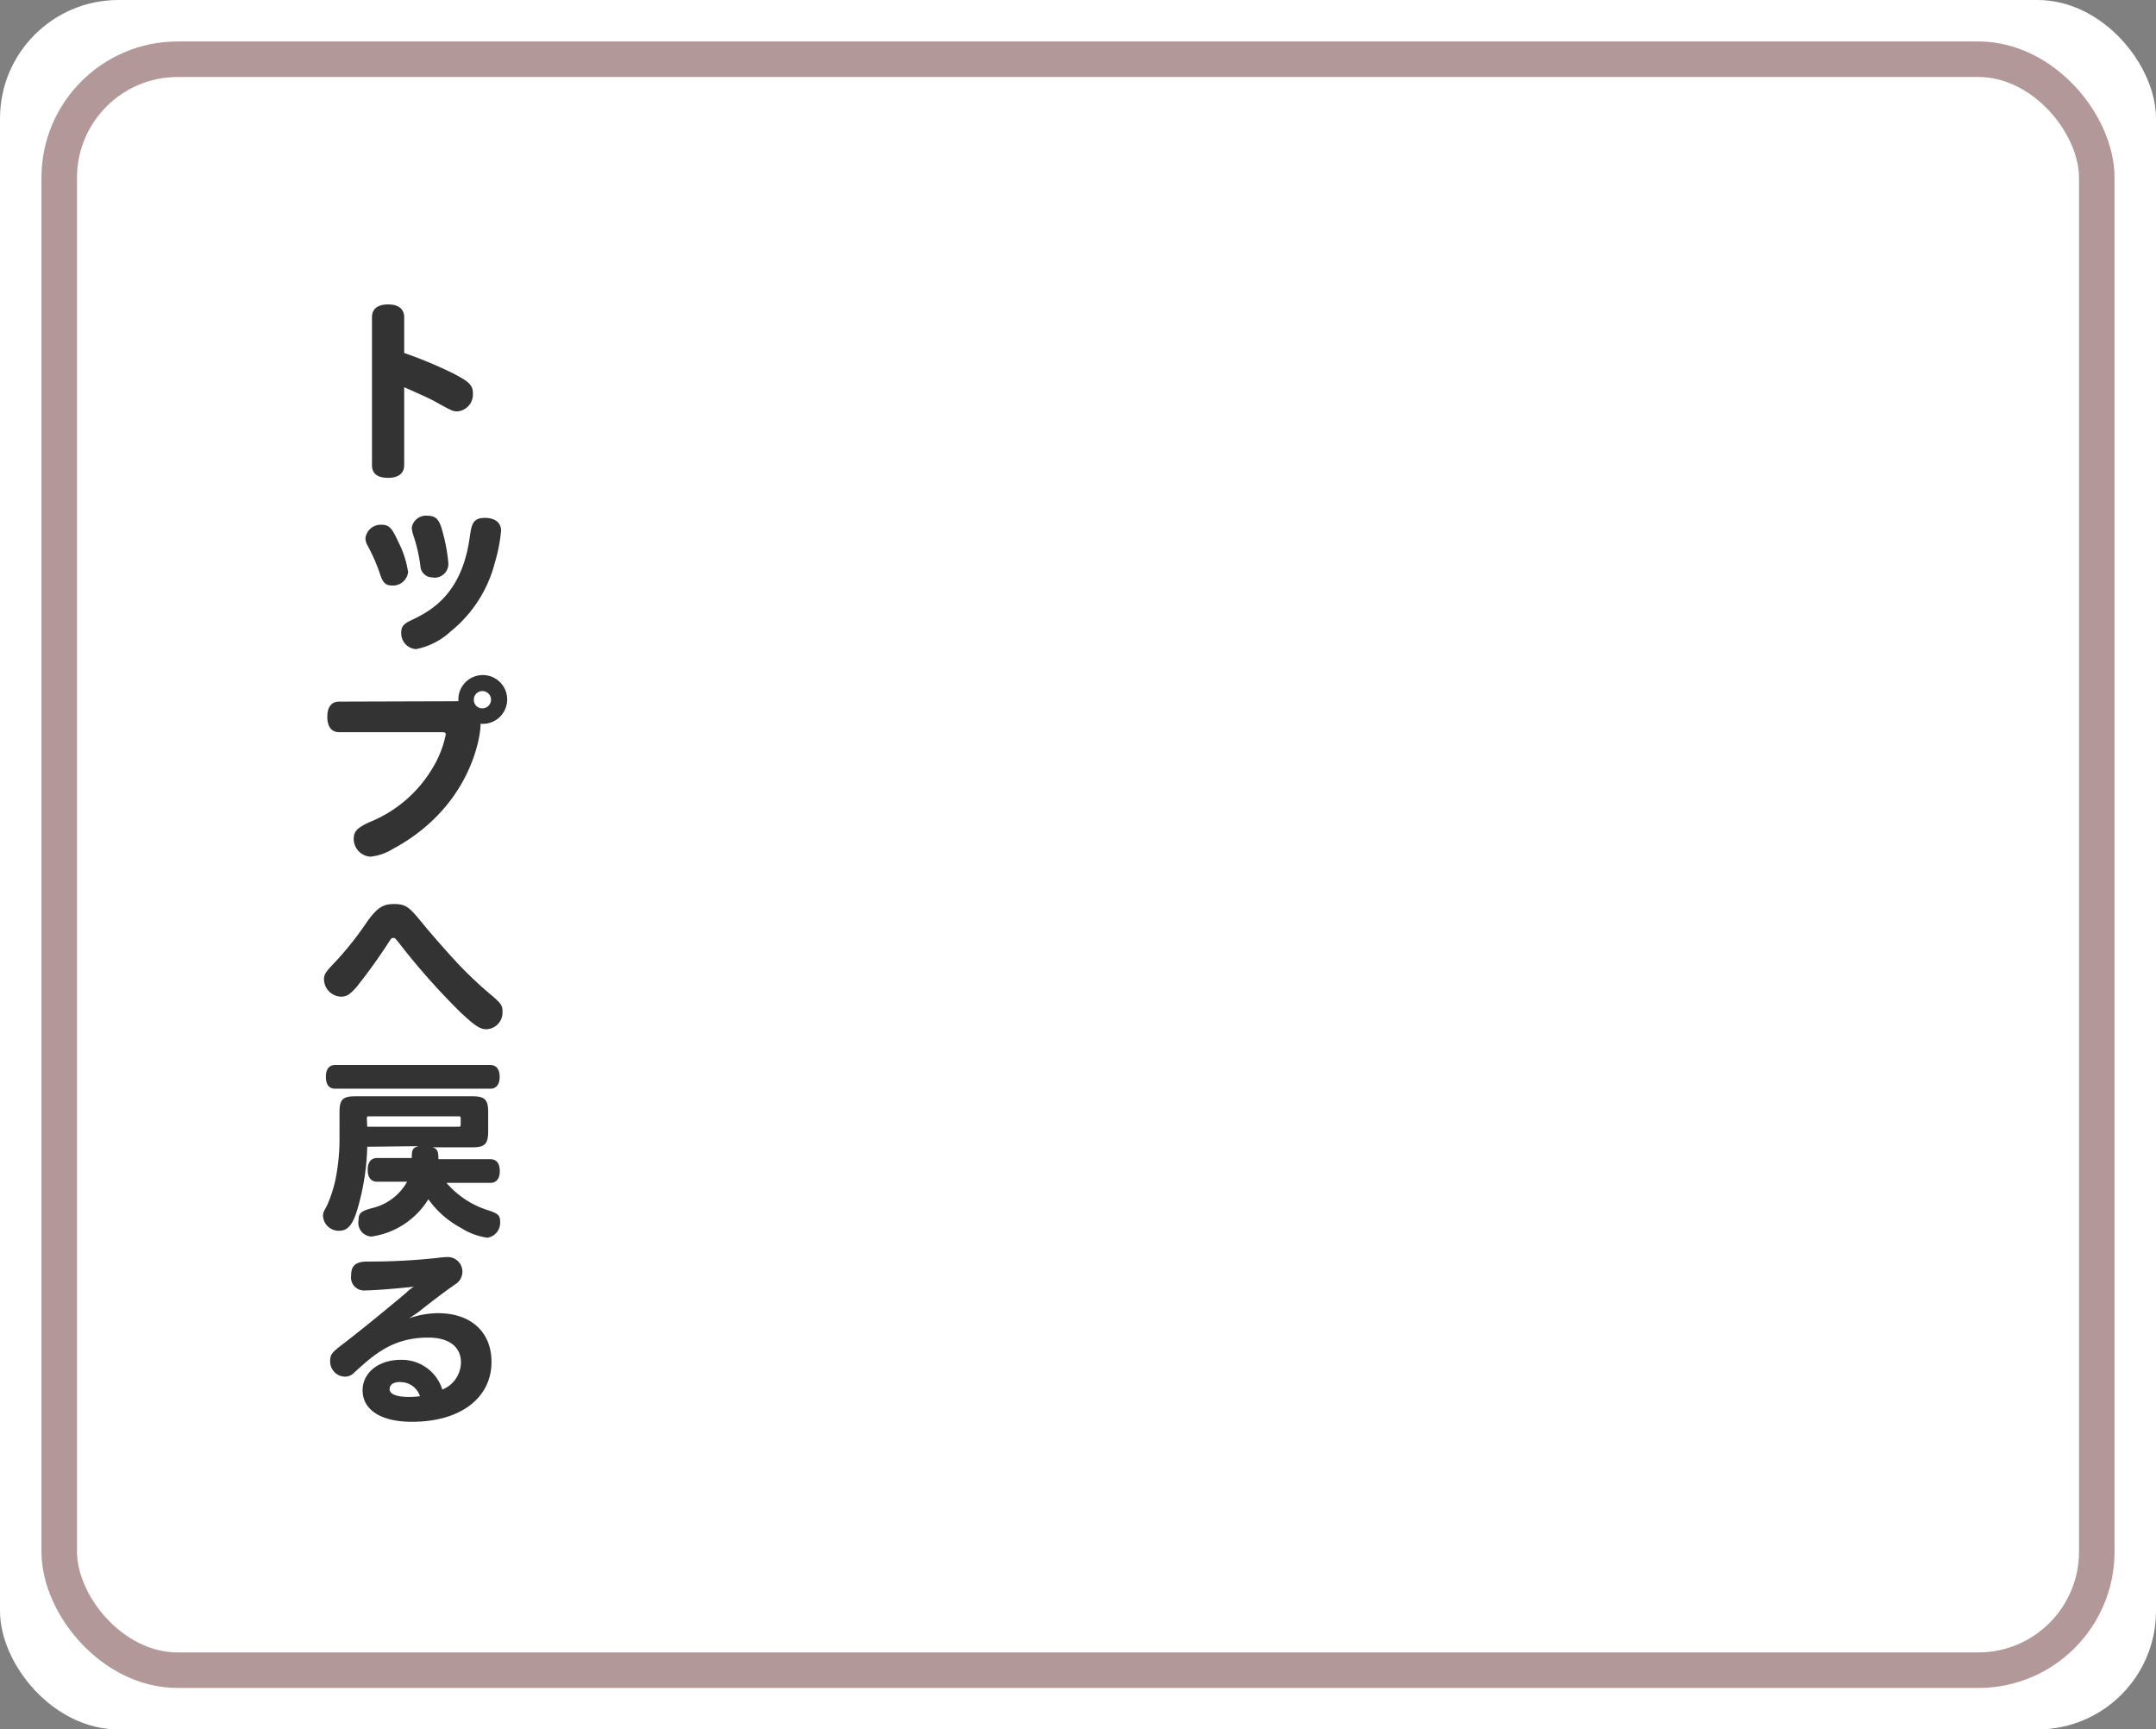 <svg xmlns="http://www.w3.org/2000/svg" viewBox="0 0 182 146">
  <rect x="0" y="0" width="182" height="146" fill="#808080" stroke="none"/>
  <defs>
    <style>
      .a, .b {
        fill: #fff;
      }

      .b {
        stroke: #b29898;
        stroke-miterlimit: 10;
        stroke-width: 3px;
      }

      .c {
        fill: #333;
      }
    </style>
  </defs>
  <g>
    <rect class="a" width="182" height="146" rx="10"/>
    <rect class="b" x="5" y="5" width="172" height="136" rx="10"/>
  </g>
  <g>
    <path class="c" d="M34.12,29.8a35.83,35.83,0,0,1,4.17,1.74c1.36.71,1.63,1,1.63,1.67a1.43,1.43,0,0,1-1.31,1.52c-.39,0-.53-.08-1.81-.79-.56-.32-1.67-.8-2.68-1.25v6.57c0,.7-.48,1.08-1.36,1.08S31.4,40,31.4,39.26V26.79c0-.71.48-1.09,1.36-1.09s1.36.38,1.36,1.09Z"/>
    <path class="c" d="M33.13,49.43c-.61,0-.83-.24-1.1-1.12A15.48,15.48,0,0,0,31,46a1.19,1.19,0,0,1-.15-.58,1.3,1.3,0,0,1,1.35-1.12c.62,0,.88.24,1.4,1.4a8.32,8.32,0,0,1,.85,2.59A1.28,1.28,0,0,1,33.13,49.43Zm8.66-2a10.93,10.93,0,0,1-3.74,5.87,6,6,0,0,1-2.93,1.5,1.33,1.33,0,0,1-1.25-1.37c0-.53.17-.75.85-1.07,1.55-.74,4.27-2.12,4.93-7,.16-1.08.25-1.64,1.28-1.64.86,0,1.37.4,1.37,1.1A14.23,14.23,0,0,1,41.79,47.45Zm-5.23,1.31a1,1,0,0,1-1.07-.95,13.43,13.43,0,0,0-.6-2.61,2.48,2.48,0,0,1-.13-.64,1.21,1.21,0,0,1,1.33-1c.68,0,1,.3,1.25,1.28a14.64,14.64,0,0,1,.51,2.74A1.16,1.16,0,0,1,36.56,48.76Z"/>
    <path class="c" d="M38.45,59.2a.9.9,0,0,1,.25,0,2.06,2.06,0,1,1,1.86,1.9.75.75,0,0,1,0,.21c0,.58-.66,6.74-7.4,10.36a4.46,4.46,0,0,1-1.89.65,1.5,1.5,0,0,1-1.41-1.5c0-.64.31-.94,1.32-1.41a10.92,10.92,0,0,0,5.36-4.61A8.72,8.72,0,0,0,37.63,62c0-.14-.08-.19-.34-.19H28.63c-.65,0-1-.46-1-1.3s.37-1.28,1-1.28ZM40,59.08a.71.71,0,0,0,.72.72.73.73,0,1,0,0-1.46A.72.72,0,0,0,40,59.08Z"/>
    <path class="c" d="M28.39,81.11A26.61,26.61,0,0,0,30.86,78c.93-1.34,1.42-1.68,2.4-1.68s1.26.24,2.23,1.41c.73.91,2.11,2.48,2.94,3.38a32.91,32.91,0,0,0,3.17,3c.7.62.82.78.82,1.31a1.41,1.41,0,0,1-1.36,1.47c-.55,0-1-.32-2.18-1.42a58.54,58.54,0,0,1-5.14-5.79c-.37-.47-.4-.5-.54-.5s-.18.06-.29.22a47,47,0,0,1-2.8,3.91c-.56.64-.85.83-1.32.83a1.49,1.49,0,0,1-1.44-1.44C27.35,82.25,27.45,82.09,28.39,81.11Z"/>
    <path class="c" d="M31,96.81a20.21,20.21,0,0,1-.88,5.44c-.37,1.18-.79,1.65-1.48,1.65a1.32,1.32,0,0,1-1.37-1.22c0-.27,0-.3.32-.88a10.9,10.9,0,0,0,.75-2.32,17.63,17.63,0,0,0,.32-3.59v-2c0-1.07.27-1.34,1.34-1.34h9.86c1.06,0,1.35.27,1.35,1.34v1.62c0,1.07-.29,1.35-1.35,1.35H36.51c.4.11.5.33.5,1h4.38c.51,0,.8.35.8,1s-.29,1-.8,1h-3.7a7.64,7.64,0,0,0,3.45,2.29c.91.29,1.08.45,1.08,1a1.28,1.28,0,0,1-1.07,1.34,5.55,5.55,0,0,1-2.22-.82,8,8,0,0,1-2.77-2.43,6.75,6.75,0,0,1-4.8,3.15A1.16,1.16,0,0,1,30.27,103c0-.57.19-.75,1.1-1a4.6,4.6,0,0,0,3-2.24H31.84c-.52,0-.8-.35-.8-1s.28-1,.8-1h2.92c0-.66.05-.88.58-1Zm-2.71-4.9c-.51,0-.78-.35-.78-1s.27-1,.78-1H41.39c.5,0,.79.35.79,1s-.29,1-.79,1ZM31,95.12h7.67c.19,0,.22,0,.22-.22v-.43c0-.19,0-.23-.22-.23H31.2c-.2,0-.23,0-.23.23Z"/>
    <path class="c" d="M38.91,115c0-1.29-1-2.08-2.75-2.08-3,0-4.56,1.41-6.23,2.93a1.09,1.09,0,0,1-.82.37,1.28,1.28,0,0,1-1.24-1.31c0-.61.17-.75,1.28-1.6,2-1.54,4.8-3.88,5.18-4.21a3.36,3.36,0,0,1,.61-.48c-1.15.14-3.36.32-4.1.32a1.1,1.1,0,0,1-1.2-1.25c0-.83.37-1.17,1.32-1.19a52,52,0,0,0,6-.31,6.52,6.52,0,0,1,.9-.07,1.24,1.24,0,0,1,.59,2.29c-1.07.74-2.1,1.54-3.11,2.34-.19.14-.4.28-.8.54a7.52,7.52,0,0,1,2.44-.43c2.76,0,4.51,1.58,4.51,4.11,0,3.06-2.64,5.06-6.71,5.06-2.61,0-4.17-1-4.17-2.66,0-1.49,1.36-2.57,3.2-2.57a3.58,3.58,0,0,1,3.53,2.51A2.5,2.5,0,0,0,38.91,115Zm-5.11,1.67c-.59,0-.91.21-.91.61s.56.65,1.62.65a6.25,6.25,0,0,0,.94-.06A1.71,1.71,0,0,0,33.8,116.68Z"/>
  </g>
</svg>
